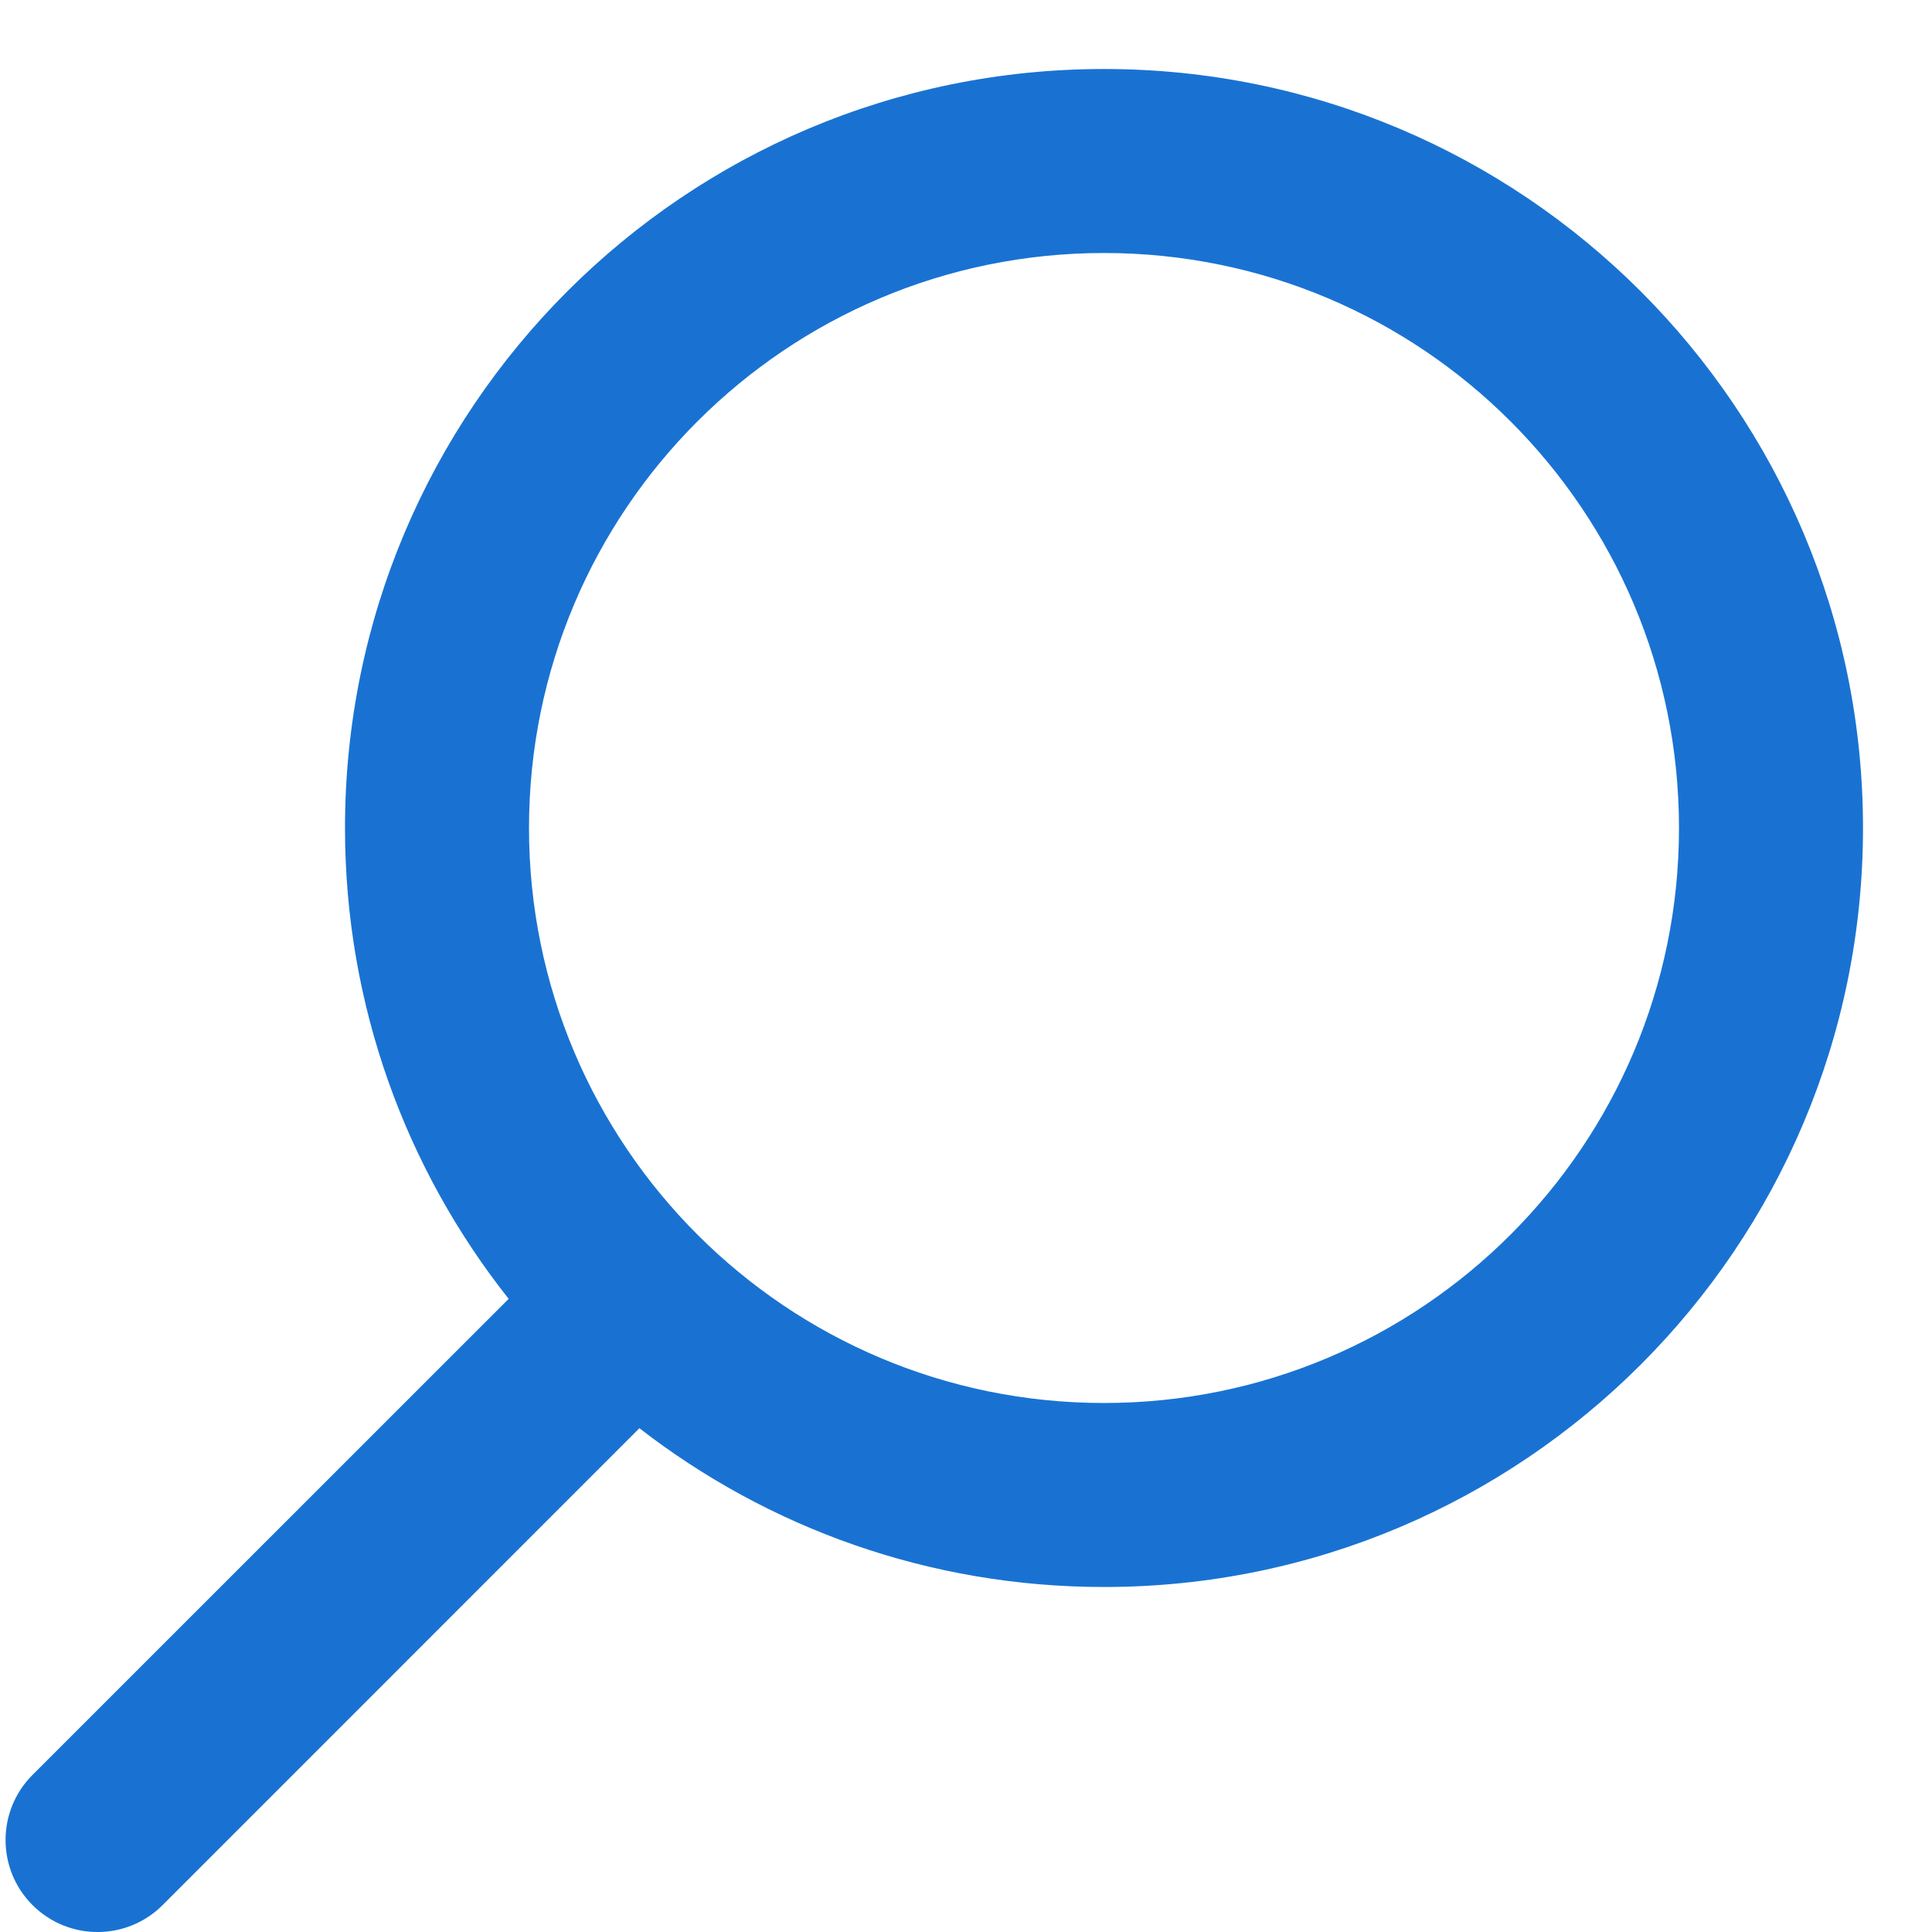 <svg width="21" height="21" viewBox="0 0 21 21" fill="none" xmlns="http://www.w3.org/2000/svg">
<path fill-rule="evenodd" clip-rule="evenodd" d="M18.5 9C18.5 12.59 15.59 15.5 12 15.5C8.41 15.5 5.5 12.59 5.5 9C5.5 5.41 8.41 2.5 12 2.5C15.59 2.5 18.5 5.41 18.5 9ZM20 9C20 13.418 16.418 17 12 17C10.076 17 8.311 16.321 6.931 15.19L1.591 20.53C1.298 20.823 0.823 20.823 0.53 20.53C0.237 20.237 0.237 19.763 0.53 19.47L5.865 14.135C4.701 12.745 4 10.954 4 9C4 4.582 7.582 1 12 1C16.418 1 20 4.582 20 9Z" fill="#1972D2"/>
<path fill-rule="evenodd" clip-rule="evenodd" d="M3.75 9C3.75 4.444 7.444 0.75 12 0.75C16.556 0.75 20.25 4.444 20.25 9C20.25 13.556 16.556 17.25 12 17.25C10.098 17.25 8.346 16.606 6.95 15.524L1.768 20.707C1.377 21.098 0.744 21.098 0.353 20.707C-0.037 20.317 -0.037 19.683 0.353 19.293L5.529 14.118C4.415 12.711 3.75 10.933 3.75 9ZM12 1.25C7.72 1.25 4.25 4.72 4.25 9C4.25 10.894 4.929 12.628 6.057 13.974C6.14 14.073 6.133 14.22 6.042 14.312L0.707 19.646C0.512 19.842 0.512 20.158 0.707 20.354C0.902 20.549 1.219 20.549 1.414 20.354L6.755 15.013C6.846 14.922 6.991 14.915 7.09 14.996C8.427 16.092 10.136 16.75 12 16.75C16.28 16.75 19.75 13.28 19.75 9C19.75 4.72 16.28 1.25 12 1.25ZM5.25 9C5.25 5.272 8.272 2.25 12 2.25C15.728 2.25 18.75 5.272 18.75 9C18.75 12.728 15.728 15.75 12 15.75C8.272 15.75 5.25 12.728 5.25 9ZM12 2.75C8.548 2.75 5.75 5.548 5.75 9C5.75 12.452 8.548 15.25 12 15.25C15.452 15.25 18.25 12.452 18.25 9C18.25 5.548 15.452 2.75 12 2.75Z" fill="#1972D2"/>
</svg>
